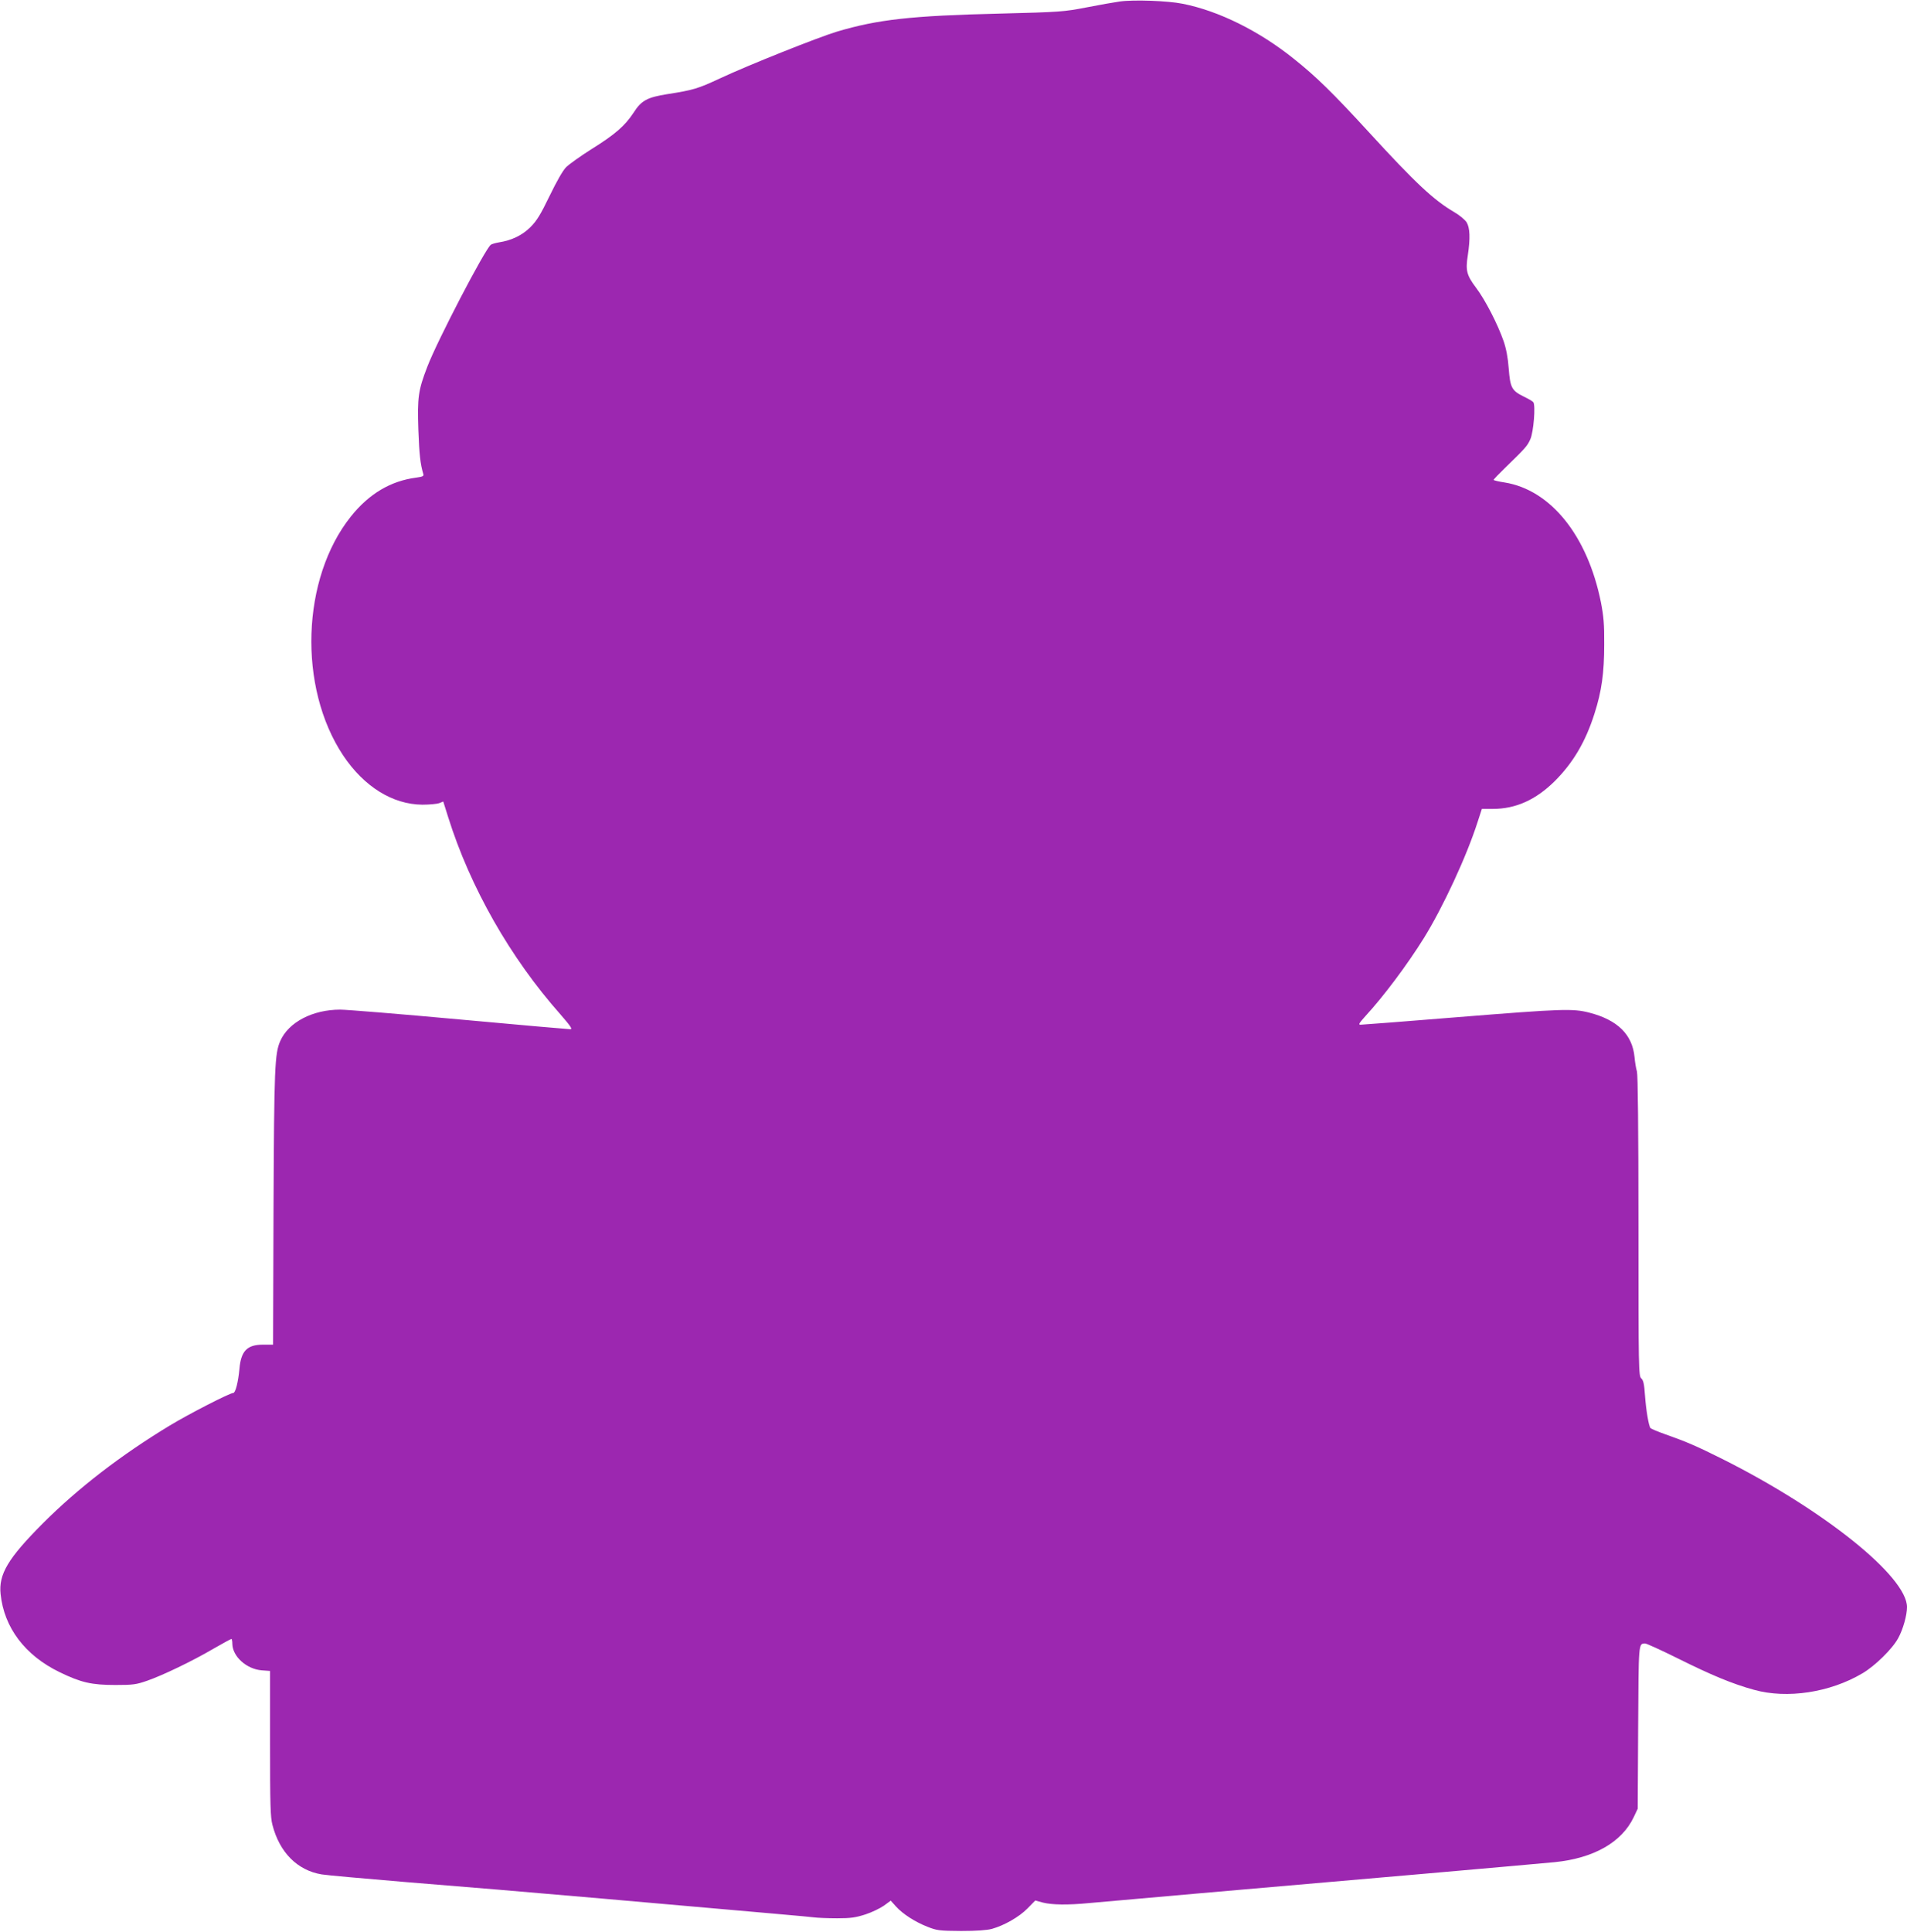 <?xml version="1.0" standalone="no"?>
<!DOCTYPE svg PUBLIC "-//W3C//DTD SVG 20010904//EN"
 "http://www.w3.org/TR/2001/REC-SVG-20010904/DTD/svg10.dtd">
<svg version="1.0" xmlns="http://www.w3.org/2000/svg"
 width="1264pt" height="1280pt" viewBox="0 0 1264 1280"
 preserveAspectRatio="xMidYMid meet">
<g transform="translate(0,1280) scale(0.1,-0.1)"
fill="#9c27b0" stroke="none">
<path d="M7422 12790 c-35 -5 -134 -22 -220 -39 -150 -29 -175 -31 -572 -41
-591 -14 -812 -39 -1084 -120 -125 -38 -585 -221 -775 -310 -146 -68 -176 -77
-349 -104 -132 -21 -171 -42 -222 -122 -58 -88 -122 -144 -279 -242 -73 -46
-148 -100 -168 -119 -22 -22 -63 -94 -110 -191 -60 -124 -85 -165 -127 -207
-54 -54 -125 -88 -209 -101 -23 -4 -48 -11 -54 -16 -40 -32 -354 -634 -421
-809 -60 -156 -66 -201 -59 -417 6 -164 13 -227 33 -294 4 -13 -5 -17 -48 -23
-169 -22 -312 -107 -432 -257 -328 -410 -352 -1131 -52 -1583 139 -208 328
-325 525 -327 47 0 98 5 112 10 l27 11 32 -102 c147 -468 412 -933 745 -1309
66 -76 81 -98 66 -98 -11 0 -342 29 -735 65 -393 36 -749 65 -791 65 -183 0
-342 -83 -397 -207 -37 -84 -41 -172 -45 -1105 l-3 -908 -68 0 c-104 0 -145
-42 -155 -161 -8 -86 -26 -159 -41 -159 -23 0 -294 -139 -421 -216 -324 -196
-608 -415 -841 -648 -231 -232 -294 -337 -280 -469 23 -222 162 -406 391 -517
142 -69 212 -85 370 -85 117 0 138 3 210 28 104 36 301 131 441 213 61 35 114
64 118 64 3 0 6 -15 6 -32 1 -84 94 -168 195 -176 l55 -4 0 -480 c0 -404 2
-490 16 -541 47 -182 165 -300 325 -327 35 -6 287 -28 559 -51 496 -40 696
-57 1298 -109 1127 -99 1373 -120 1408 -125 23 -3 92 -6 152 -6 92 0 124 5
189 26 43 14 98 41 122 58 l45 33 34 -38 c45 -50 127 -103 209 -135 63 -25 79
-27 223 -28 103 0 172 5 205 14 82 23 180 79 235 135 l52 53 51 -14 c61 -15
163 -17 307 -3 116 11 1077 95 2230 195 410 36 795 70 855 76 259 26 445 132
524 299 l26 55 3 540 c3 564 2 554 46 555 10 0 106 -44 215 -98 223 -111 364
-170 507 -209 219 -61 504 -18 718 109 84 49 200 163 238 234 32 58 58 152 58
205 0 202 -550 644 -1225 982 -166 83 -235 113 -374 162 -51 18 -96 37 -101
42 -12 13 -30 121 -37 220 -5 72 -10 96 -24 109 -18 16 -19 56 -19 1008 0 651
-4 1003 -10 1026 -6 19 -13 62 -16 95 -14 150 -113 247 -300 295 -110 28 -175
26 -874 -30 -342 -28 -631 -50 -642 -50 -16 0 -10 10 33 58 118 128 275 337
386 515 127 205 284 542 358 774 l27 83 72 0 c153 0 286 60 412 185 121 121
204 261 263 448 47 147 64 268 64 457 1 134 -4 187 -22 280 -89 441 -333 744
-638 793 -40 6 -73 14 -73 17 0 4 32 37 72 76 139 135 151 148 171 193 22 48
36 226 20 246 -4 6 -34 23 -65 38 -78 39 -88 58 -98 185 -5 71 -17 133 -34
182 -39 112 -122 274 -183 354 -62 83 -70 113 -54 215 17 113 14 181 -8 218
-11 17 -48 48 -83 68 -135 79 -256 192 -562 526 -244 266 -353 372 -501 490
-231 185 -498 317 -736 364 -98 20 -327 28 -417 15z"/>
</g>
</svg>
